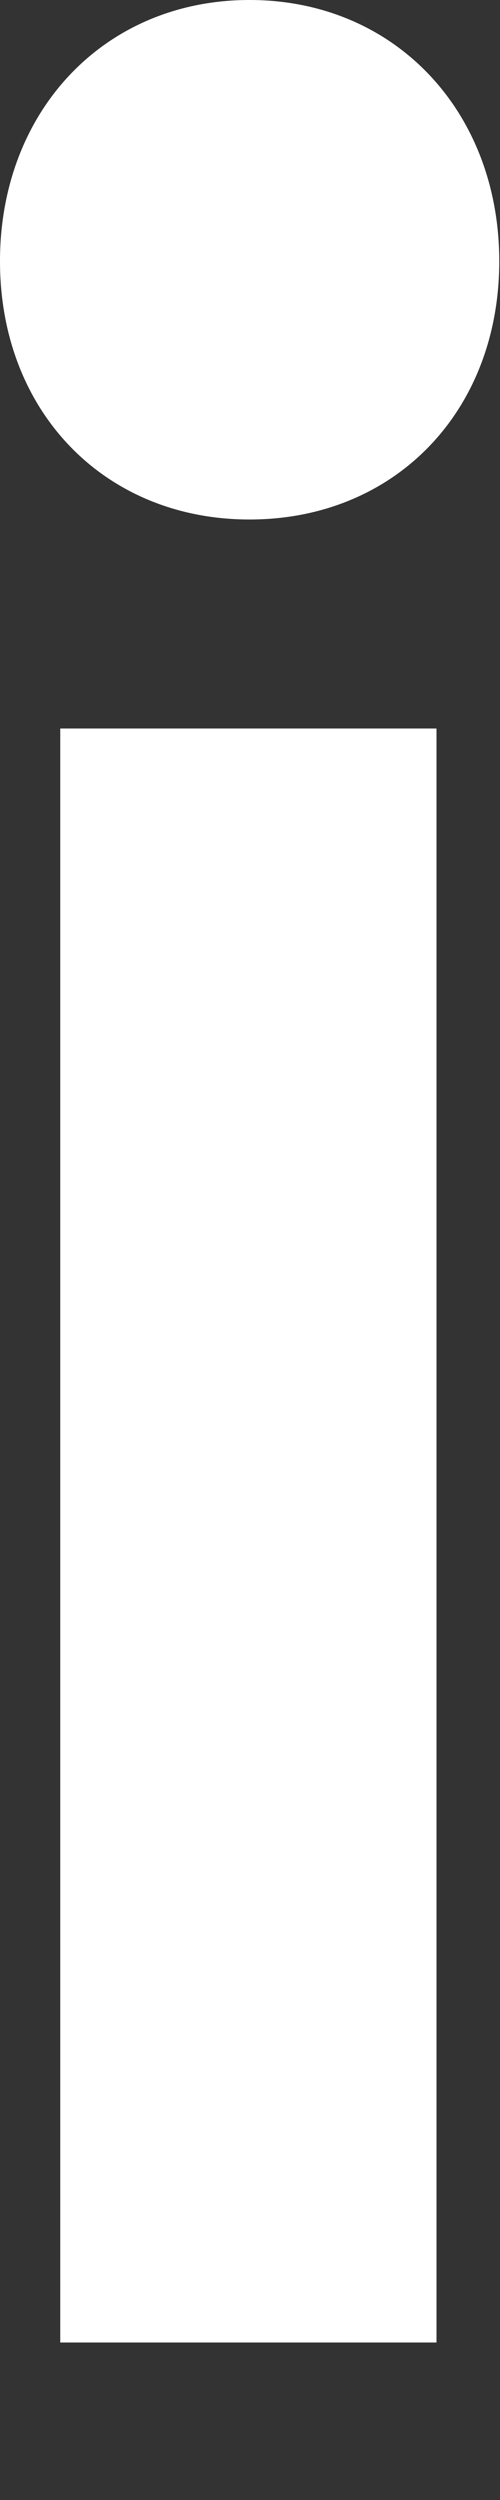 <?xml version="1.0" encoding="utf-8"?>
<svg xmlns="http://www.w3.org/2000/svg" fill="none" height="100%" overflow="visible" preserveAspectRatio="none" style="display: block;" viewBox="0 0 2 10" width="100%">
<rect x="0" y="0" width="2" height="10" fill="#333333" stroke="none"/>
<path d="M0 1.045C0 0.444 0.418 0 0.998 0C1.579 0 1.997 0.445 1.997 1.045C1.997 1.646 1.579 2.078 0.998 2.078C0.418 2.078 0 1.646 0 1.045ZM0.241 2.914H1.746V9.37H0.241V2.914Z" fill="white" id="Vector"/>
</svg>